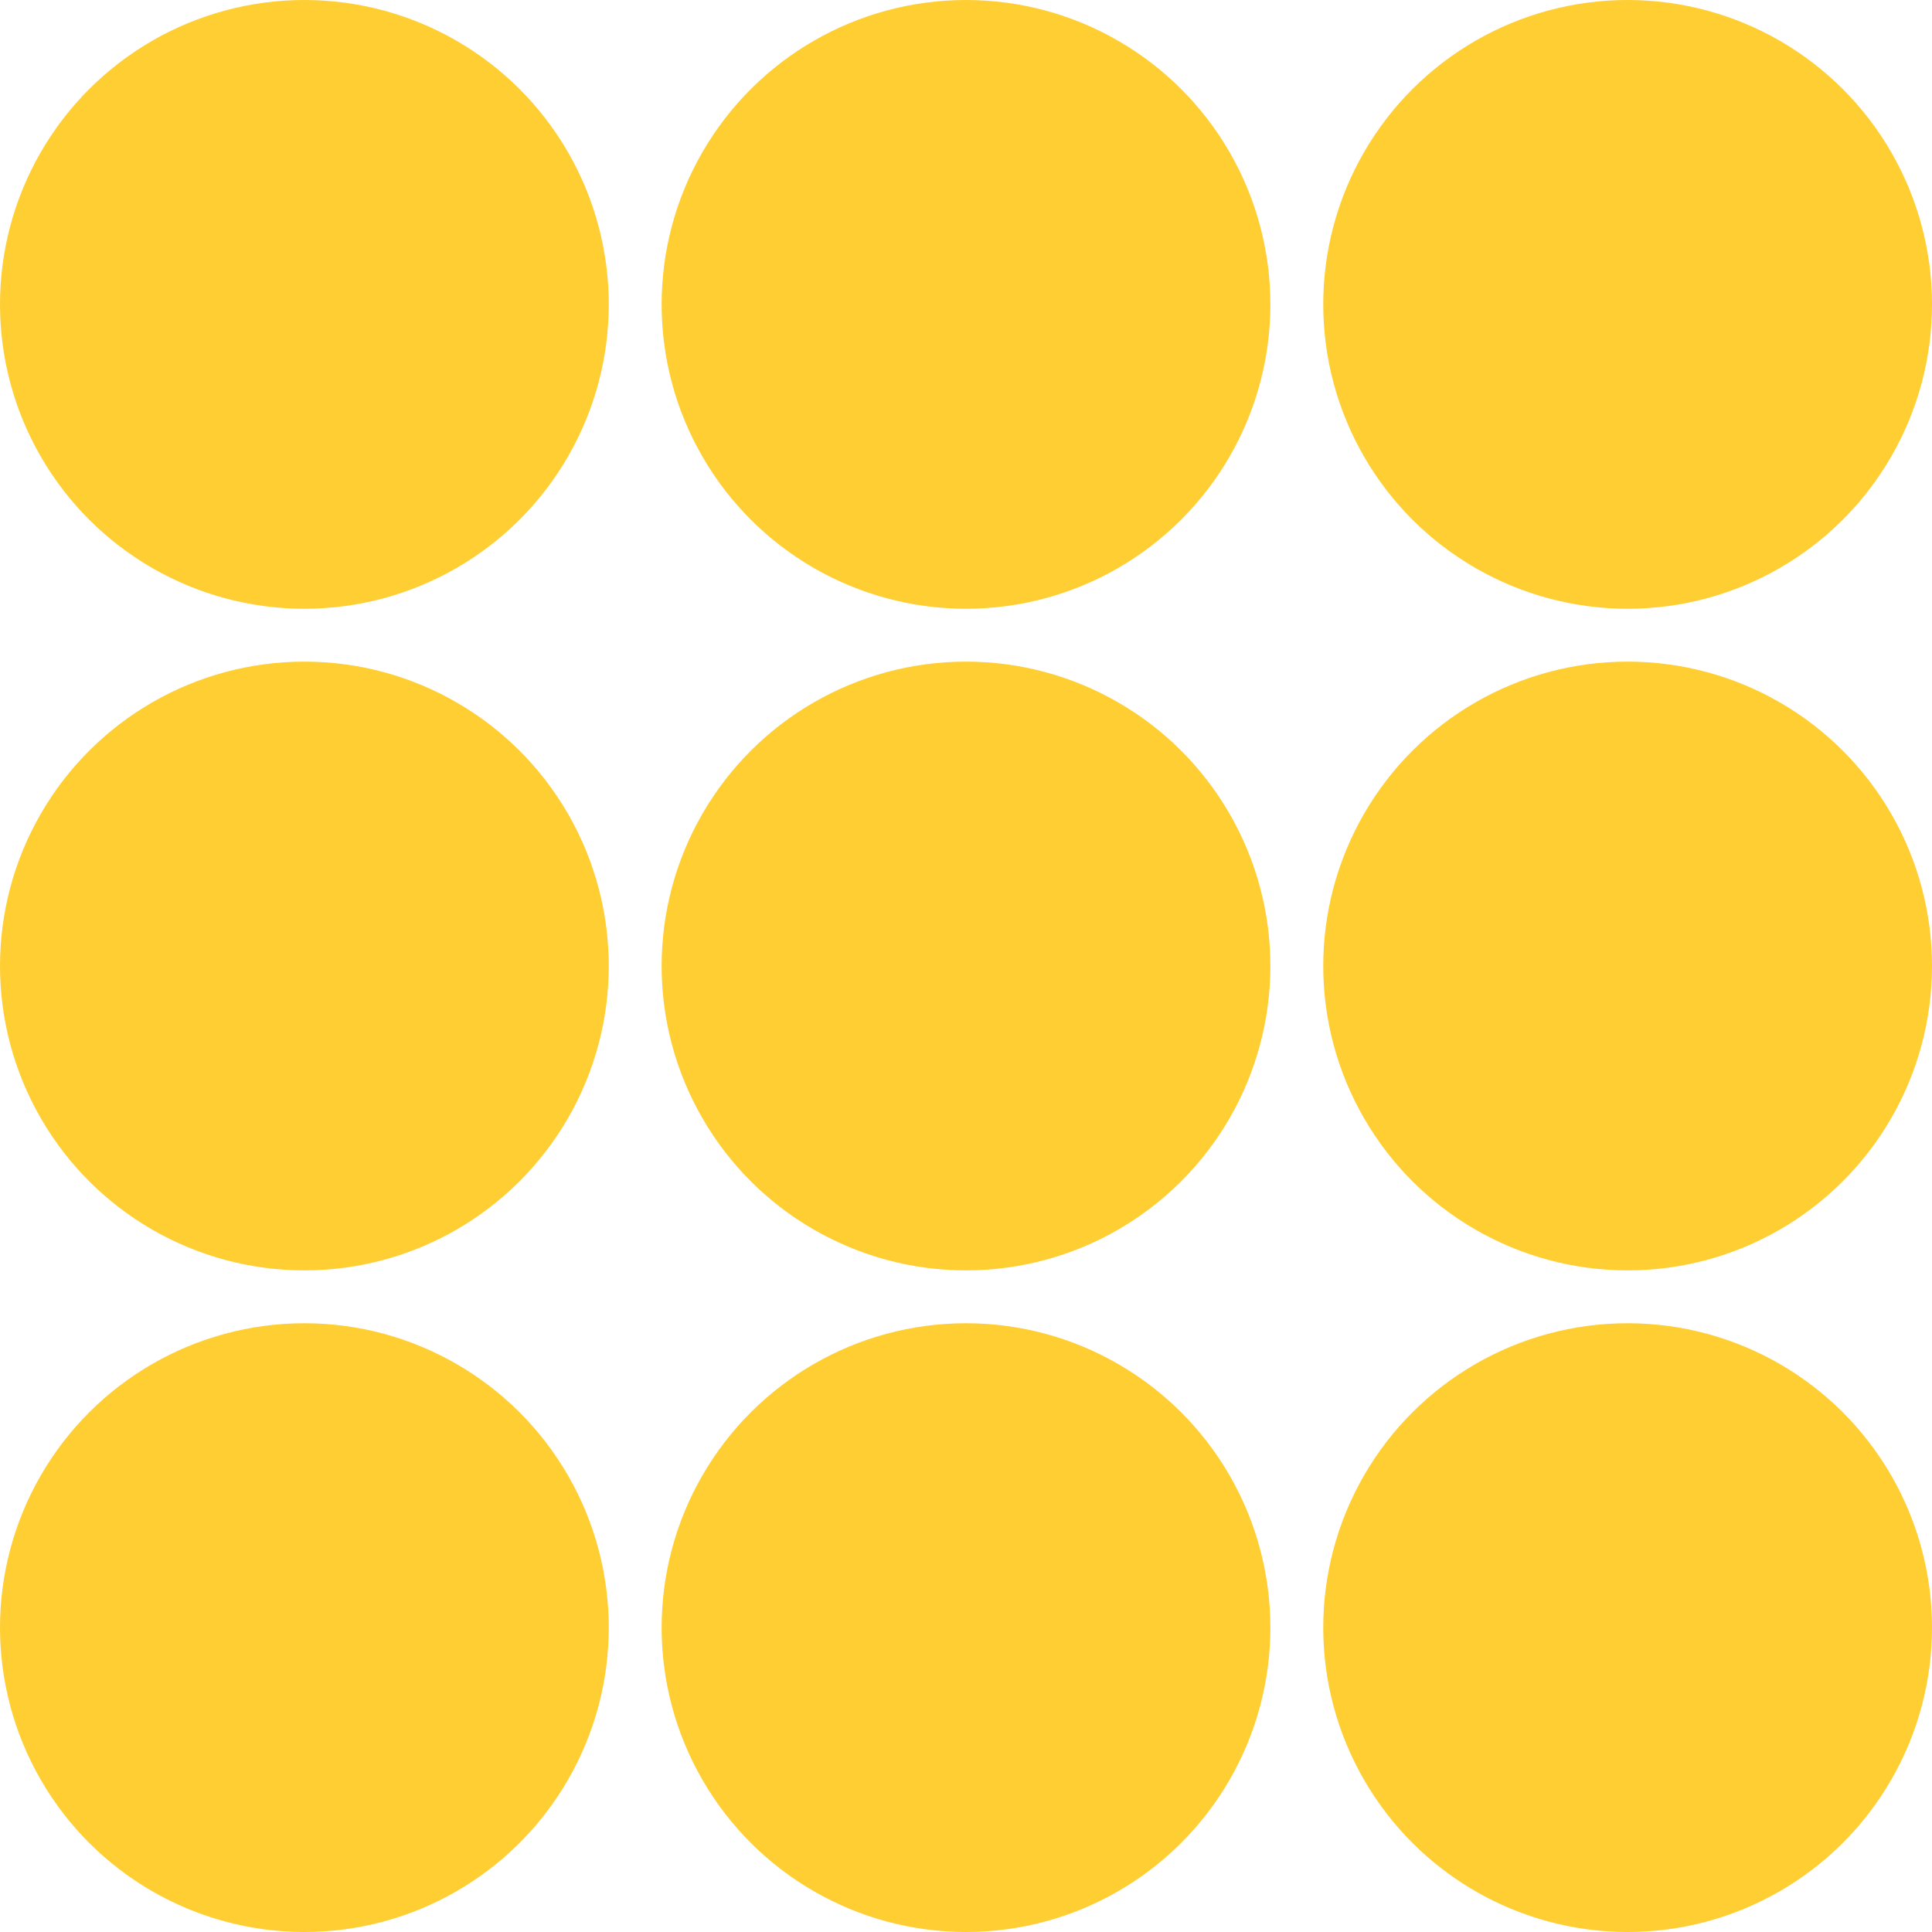 <?xml version="1.0" encoding="UTF-8"?> <svg xmlns="http://www.w3.org/2000/svg" width="365.48" height="365.48" viewBox="0 0 365.48 365.48"><g transform="translate(-2959.84 -5794.84)"><circle cx="57.58" cy="57.58" r="57.58" transform="translate(3210.16 6160.32) rotate(-90)" fill="#ffce32"></circle><circle cx="57.58" cy="57.58" r="57.58" transform="translate(3210.16 6035.16) rotate(-90)" fill="#ffce32"></circle><circle cx="57.58" cy="57.58" r="57.58" transform="translate(3210.16 5910) rotate(-90)" fill="#ffce32"></circle><circle cx="57.58" cy="57.58" r="57.58" transform="translate(3085 6160.32) rotate(-90)" fill="#ffce32"></circle><circle cx="57.58" cy="57.58" r="57.58" transform="translate(3085 6035.16) rotate(-90)" fill="#ffce32"></circle><circle cx="57.58" cy="57.58" r="57.58" transform="translate(3085 5910) rotate(-90)" fill="#ffce32"></circle><circle cx="57.58" cy="57.58" r="57.58" transform="translate(2959.84 6160.32) rotate(-90)" fill="#ffce32"></circle><circle cx="57.58" cy="57.58" r="57.58" transform="translate(2959.84 6035.16) rotate(-90)" fill="#ffce32"></circle><circle cx="57.58" cy="57.58" r="57.58" transform="translate(2959.84 5910) rotate(-90)" fill="#ffce32"></circle></g></svg> 
